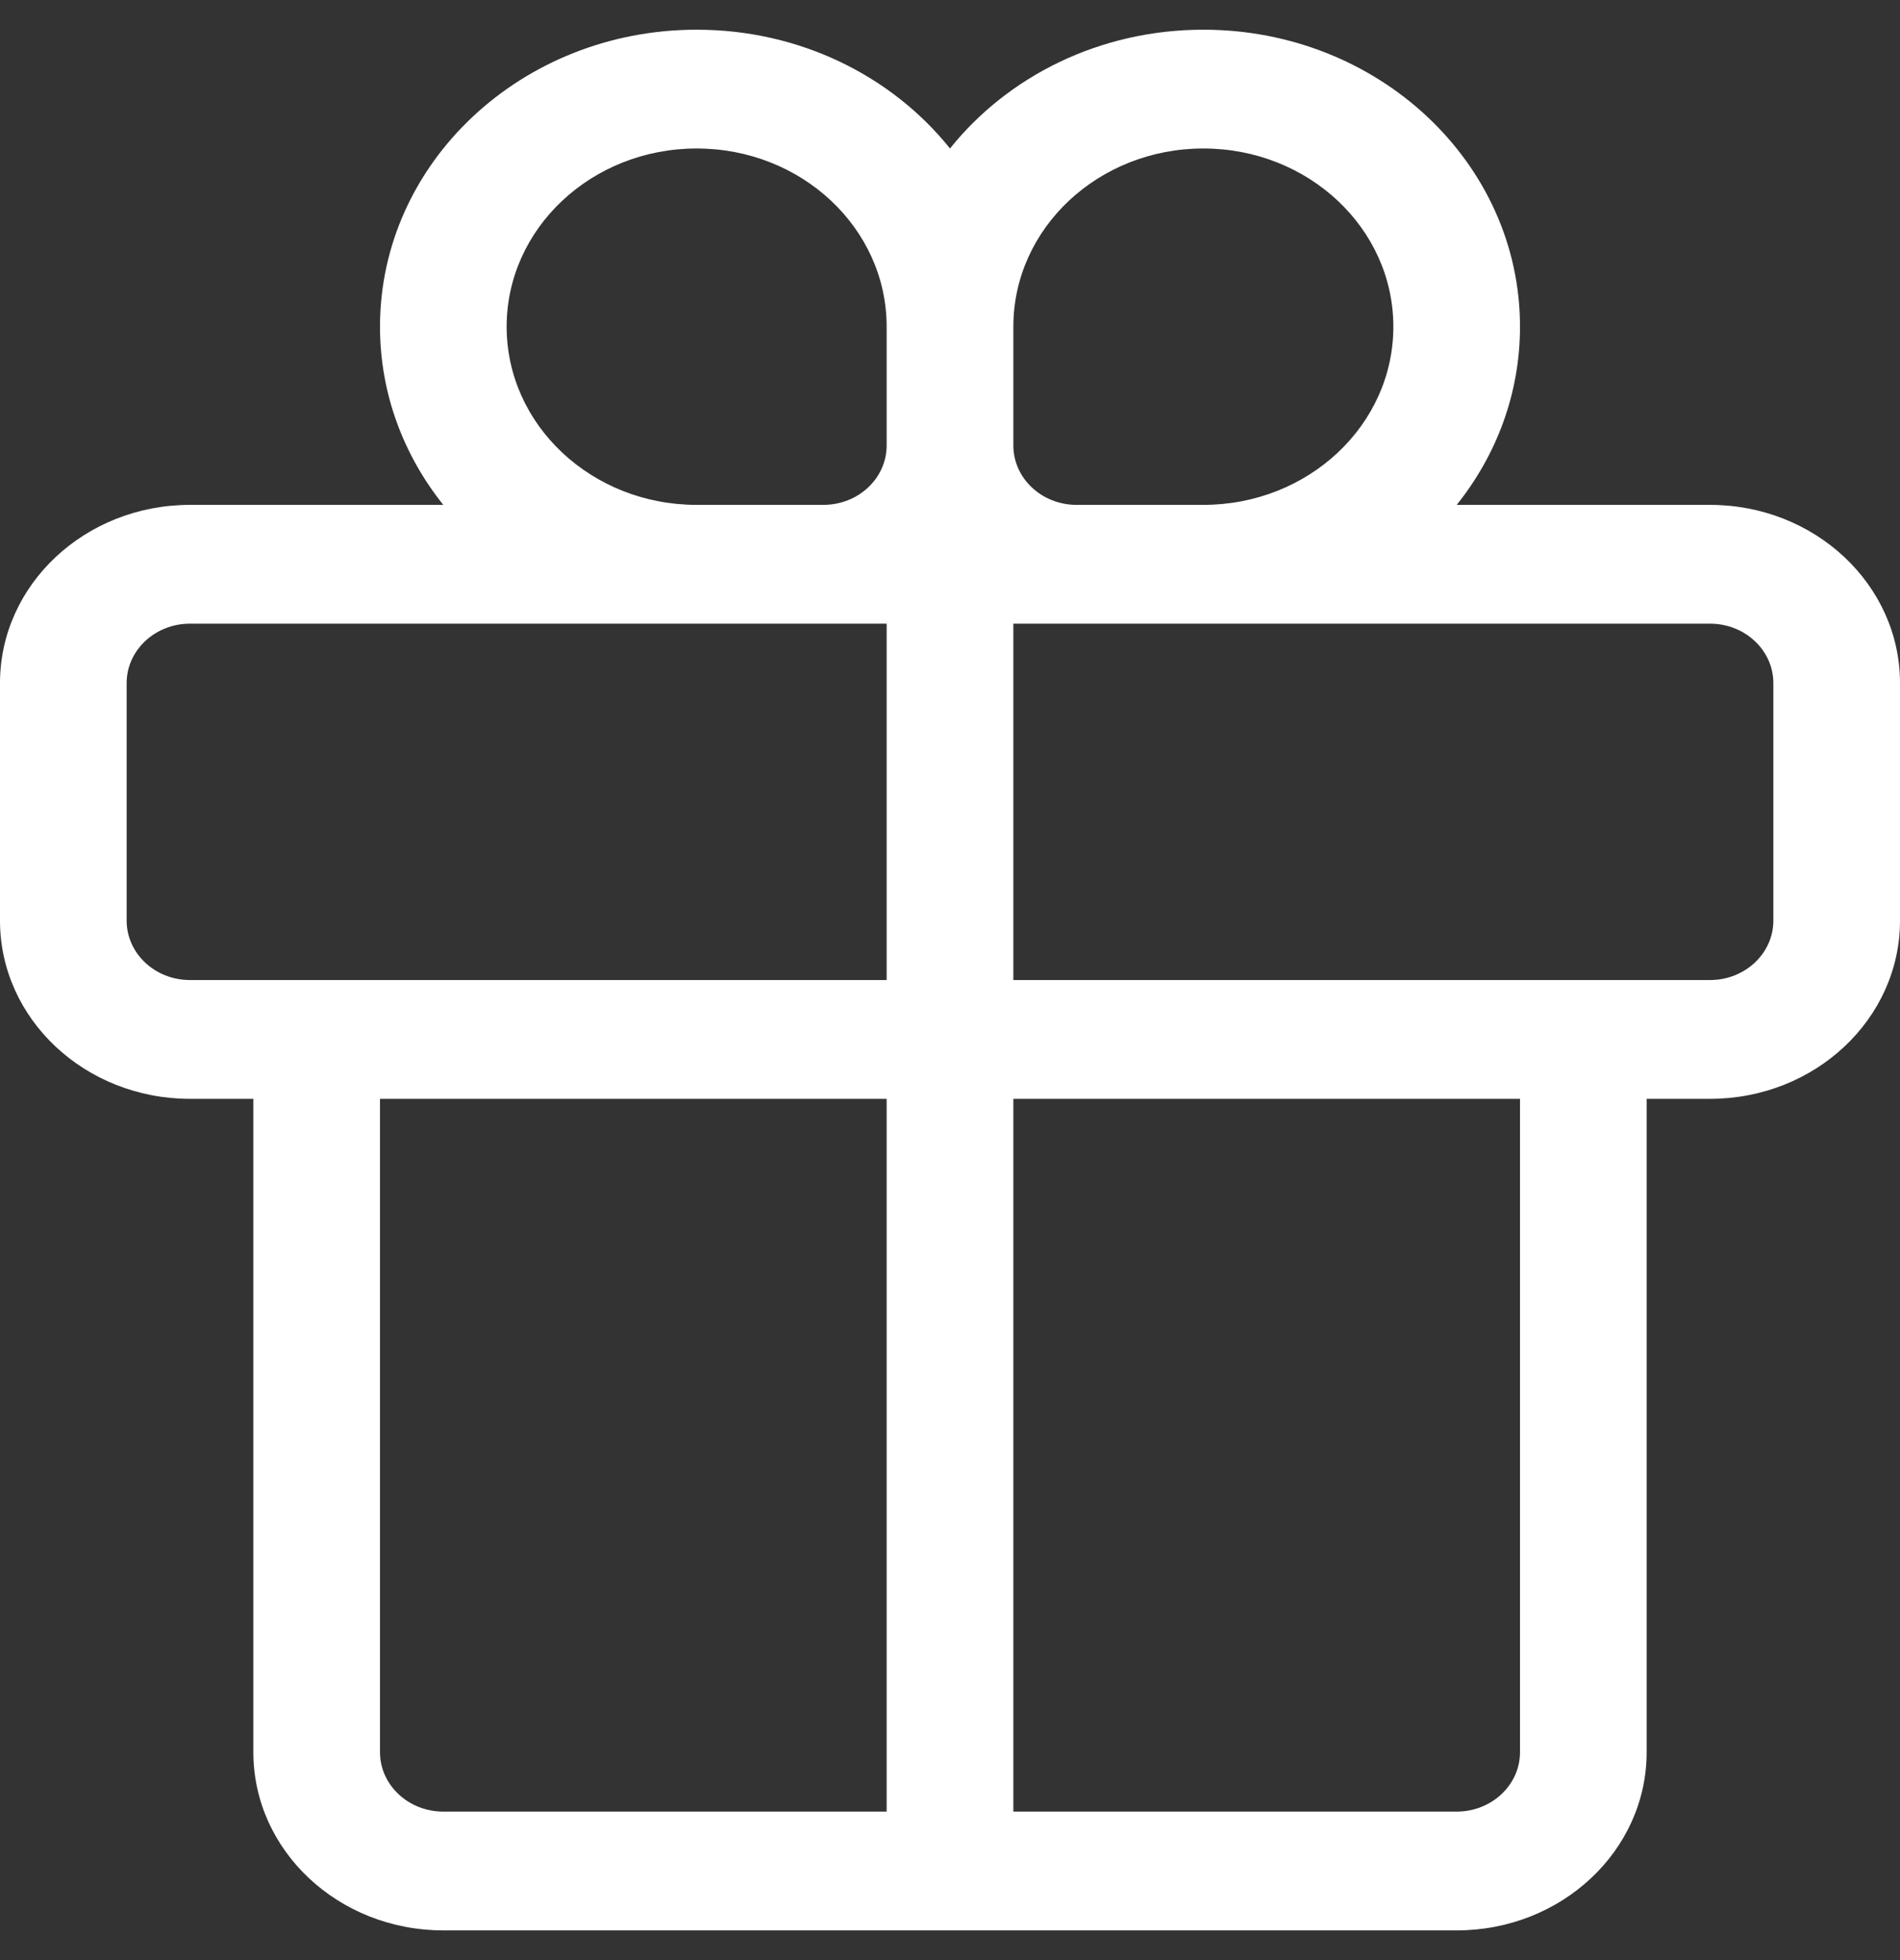 <?xml version="1.0" encoding="UTF-8"?>
<svg xmlns="http://www.w3.org/2000/svg" width="32" height="33" viewBox="0 0 32 33" fill="none">
  <rect x="0" y="0" width="32" height="33" fill="#333333" stroke="none"/>
  <path fill-rule="evenodd" clip-rule="evenodd" d="M6.4 5.5C6.4 2.739 8.788 0.5 11.733 0.5C13.478 0.5 15.027 1.285 16 2.5C16.973 1.285 18.522 0.5 20.267 0.5C23.212 0.5 25.6 2.739 25.6 5.5C25.6 6.626 25.203 7.664 24.534 8.5H28.8C30.567 8.5 32 9.843 32 11.5V15.5C32 17.157 30.567 18.5 28.8 18.5H27.733V29.5C27.733 31.157 26.301 32.5 24.533 32.5H7.467C5.699 32.5 4.267 31.157 4.267 29.5V18.5H3.2C1.433 18.5 0 17.157 0 15.5V11.5C0 9.843 1.433 8.5 3.2 8.5H7.466C6.797 7.664 6.4 6.626 6.4 5.5ZM11.733 8.5H13.867C14.456 8.5 14.933 8.052 14.933 7.5V5.5C14.933 3.843 13.501 2.5 11.733 2.5C9.966 2.5 8.533 3.843 8.533 5.5C8.533 7.157 9.966 8.5 11.733 8.5ZM17.067 5.5V7.5C17.067 8.052 17.544 8.5 18.133 8.5H20.267C22.034 8.5 23.467 7.157 23.467 5.5C23.467 3.843 22.034 2.5 20.267 2.5C18.499 2.5 17.067 3.843 17.067 5.5ZM14.933 10.5H3.2C2.611 10.5 2.133 10.948 2.133 11.5V15.5C2.133 16.052 2.611 16.5 3.2 16.5H14.933V10.5ZM14.933 18.5H6.4V29.5C6.4 30.052 6.878 30.5 7.467 30.5H14.933V18.5ZM17.067 30.5V18.5H25.6V29.5C25.6 30.052 25.122 30.5 24.533 30.5H17.067ZM17.067 16.5V10.5H28.8C29.389 10.5 29.867 10.948 29.867 11.5V15.5C29.867 16.052 29.389 16.5 28.8 16.5H17.067Z" fill="white"></path>
</svg>
